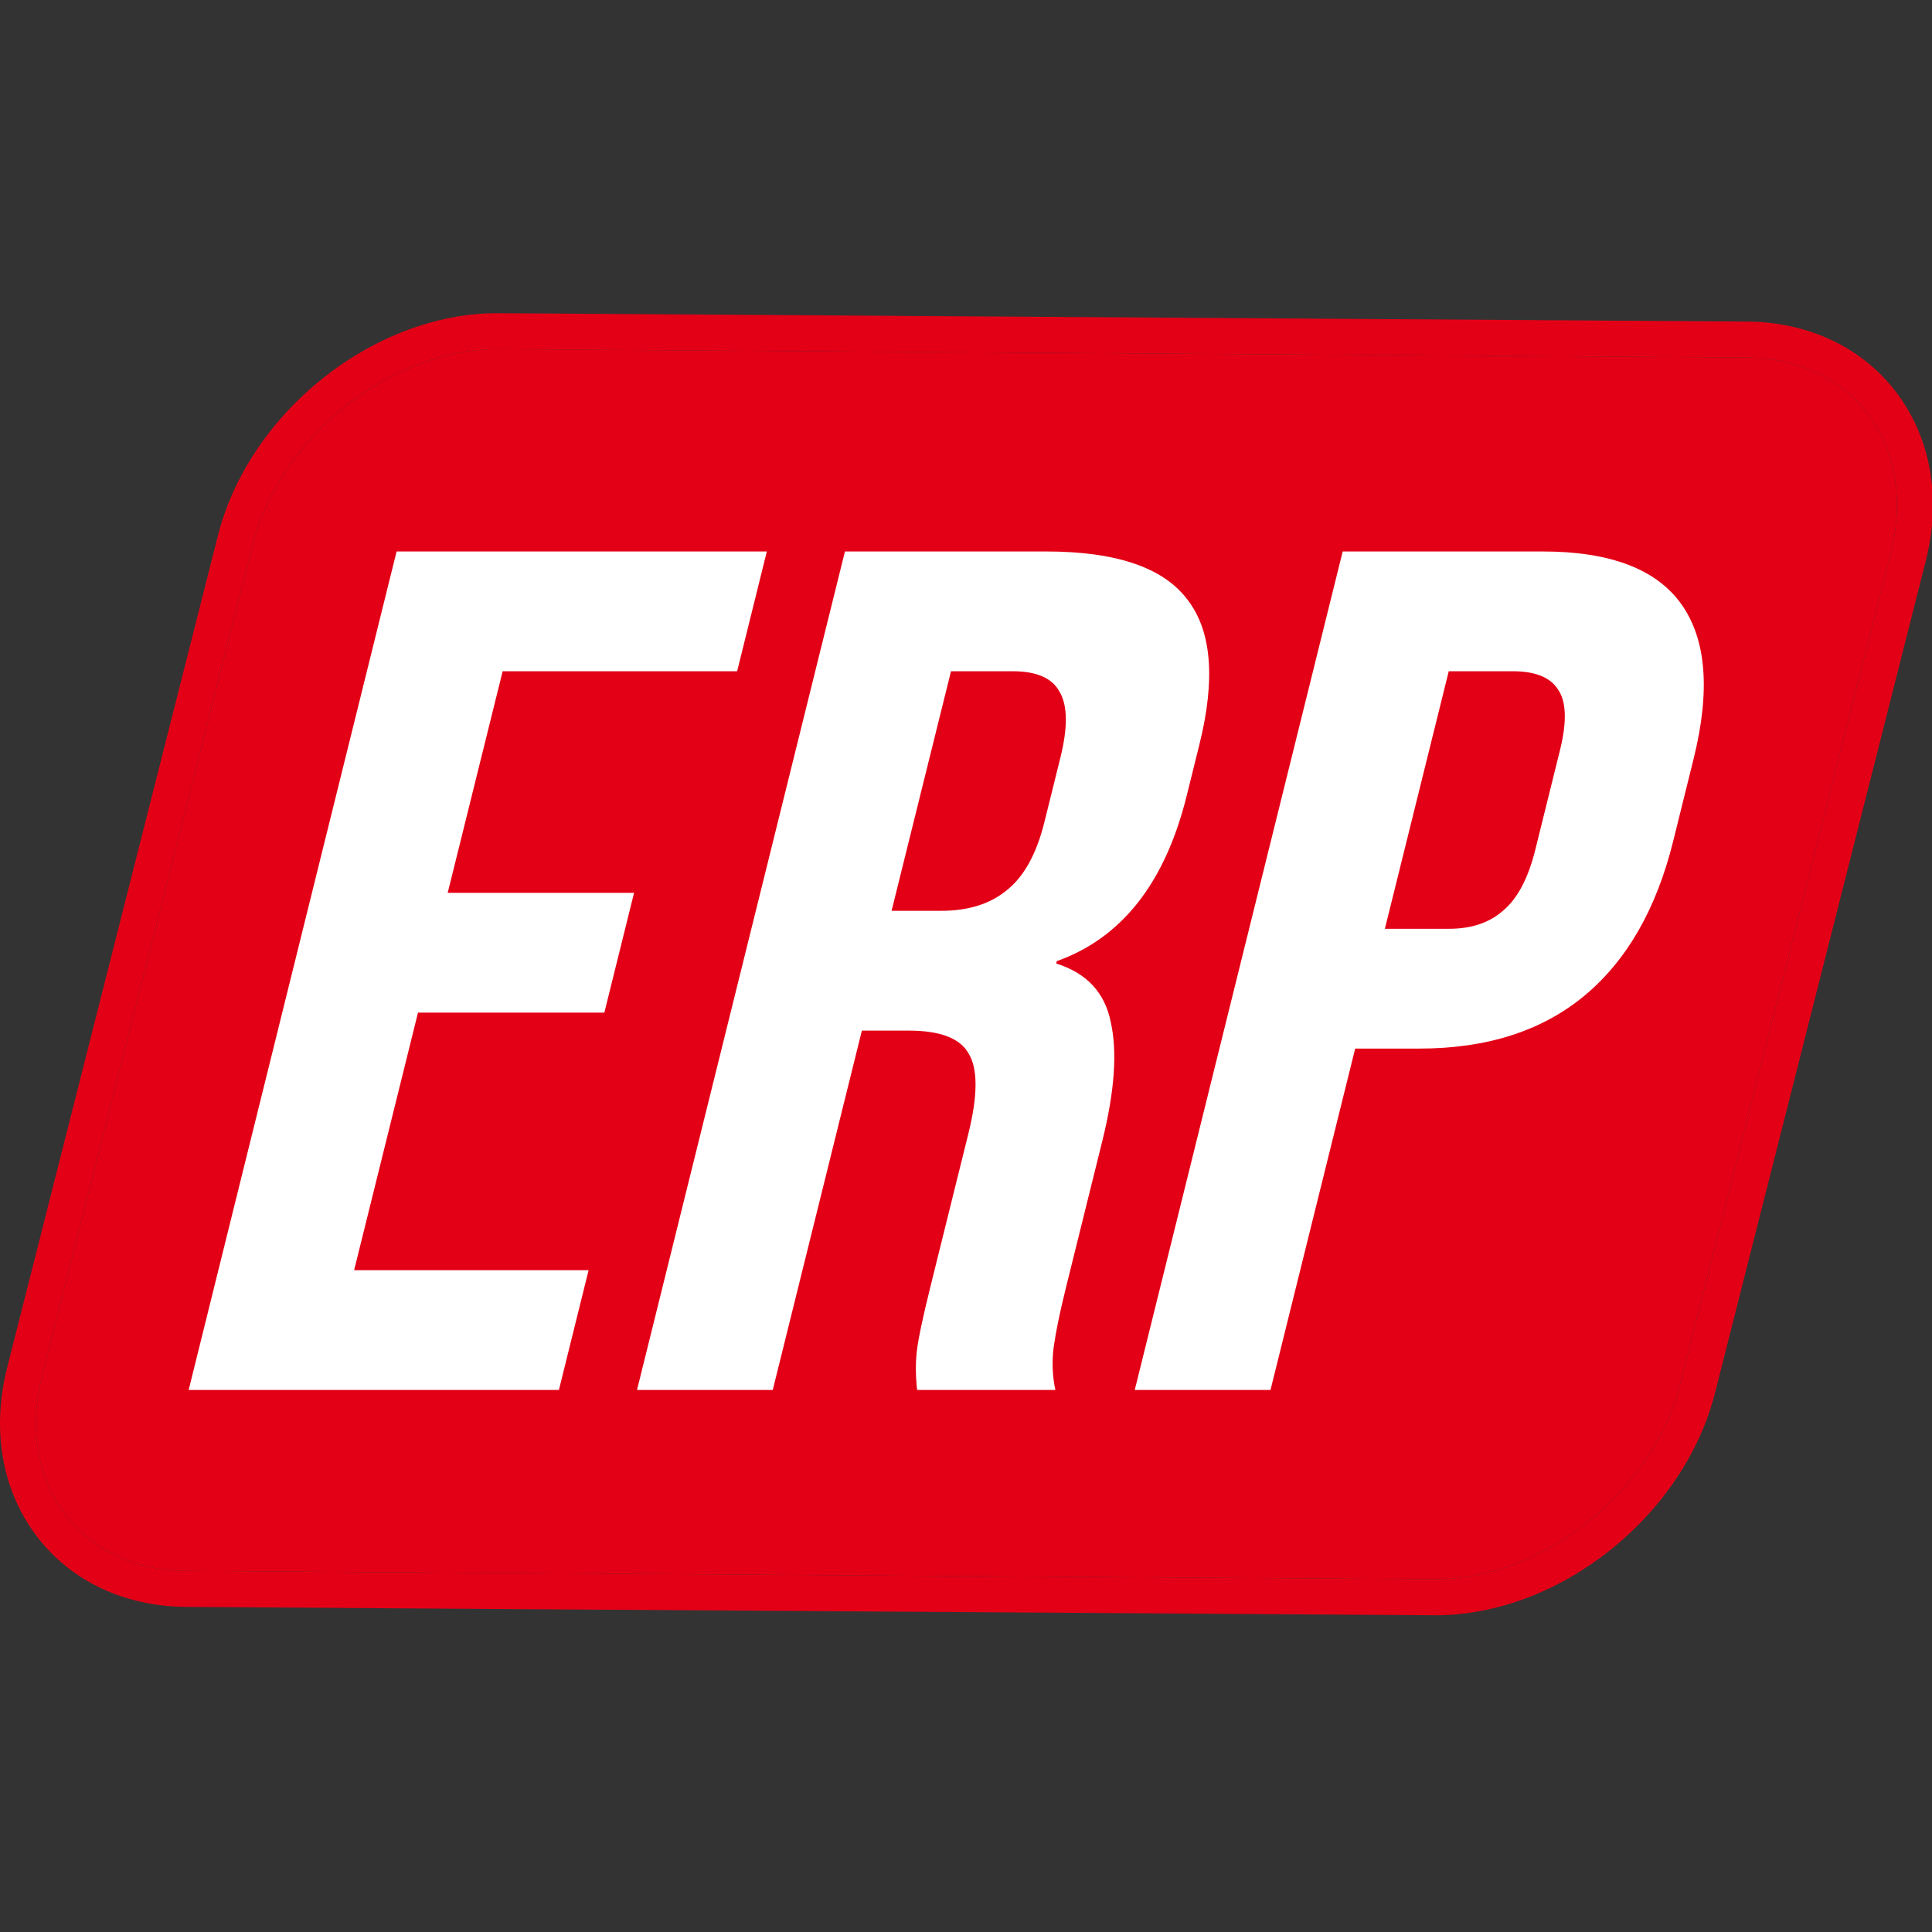 <svg xmlns="http://www.w3.org/2000/svg" version="1.1" xmlns:xlink="http://www.w3.org/1999/xlink" width="512" height="512"><rect width="100%" height="100%" fill="#333333" stroke="none"/><svg width="512" height="512" viewBox="0 0 512 512" fill="none" xmlns="http://www.w3.org/2000/svg">
<g clip-path="url(#clip0_725_83)">
<path fill-rule="evenodd" clip-rule="evenodd" d="M49.775 416.314L380.455 418.523C408.893 418.523 438.053 395.254 445.258 366.815L501.083 146.452C508.288 118.013 490.911 94.746 462.476 94.746L131.797 92.537C103.363 92.537 74.193 115.809 66.991 144.243L11.166 364.606C3.964 393.041 21.337 416.314 49.775 416.314ZM380.455 428.06L49.775 425.851C44.917 425.851 40.274 425.264 35.912 424.16C24.995 421.396 16.019 415.381 9.733 407.113C3.491 398.905 0 388.613 0 377.229C0 372.445 0.626 367.442 1.927 362.297L57.752 141.934C61.88 125.631 72.204 110.889 85.507 100.276C98.865 89.619 115.374 83 131.797 83L462.476 85.209C467.335 85.209 471.98 85.796 476.342 86.9C487.259 89.665 496.235 95.681 502.52 103.946C508.759 112.153 512.251 122.443 512.251 133.827C512.251 138.609 511.626 143.614 510.323 148.762L454.498 369.125C450.368 385.428 440.044 400.172 426.742 410.786C413.384 421.444 396.878 428.06 380.455 428.06Z" fill="#E30016"></path>
<path d="M49.775 416.314L380.455 418.523C408.893 418.523 438.053 395.254 445.258 366.815L501.083 146.452C508.288 118.013 490.911 94.746 462.476 94.746L131.797 92.537C103.363 92.537 74.193 115.809 66.991 144.243L11.166 364.606C3.964 393.041 21.337 416.314 49.775 416.314Z" fill="#E30016"></path>
<path d="M105.103 146.145H203.221L195.349 177.889H133.207L118.643 236.617H168.029L160.157 268.361H110.771L93.845 336.612H155.986L148.114 368.356H49.996L105.103 146.145ZM223.918 146.145H277.229C295.762 146.145 308.231 150.378 314.635 158.843C321.092 167.096 322.168 179.9 317.865 197.254L314.48 210.904C308.759 233.971 297.288 248.574 280.067 254.711L279.91 255.346C288.002 257.885 292.821 263.07 294.368 270.901C296.133 278.731 295.388 289.207 292.134 302.328L282.451 341.373C280.876 347.722 279.809 352.907 279.248 356.928C278.739 360.737 278.884 364.547 279.684 368.356H243.053C242.637 364.758 242.605 361.372 242.956 358.198C243.307 355.023 244.506 349.309 246.553 341.056L256.63 300.423C259.149 290.265 259.163 283.175 256.671 279.154C254.398 275.133 249.118 273.123 240.833 273.123H228.405L204.787 368.356H168.811L223.918 146.145ZM249.359 241.378C256.555 241.378 262.343 239.579 266.724 235.982C271.323 232.384 274.672 226.353 276.771 217.887L281.022 200.745C283.017 192.704 282.934 186.884 280.773 183.286C278.831 179.688 274.698 177.889 268.375 177.889H252.022L236.277 241.378H249.359ZM355.828 146.145H408.812C426.691 146.145 438.946 150.801 445.576 160.113C452.206 169.424 453.291 183.074 448.83 201.063L443.398 222.967C438.937 240.955 431.082 254.605 419.833 263.917C408.584 273.229 394.02 277.884 376.141 277.884H359.134L336.697 368.356H300.721L355.828 146.145ZM384.013 246.14C389.9 246.14 394.655 244.553 398.277 241.378C402.116 238.204 404.981 232.807 406.87 225.189L413.405 198.841C415.294 191.222 415.106 185.826 412.841 182.651C410.793 179.477 406.826 177.889 400.939 177.889H383.932L367.006 246.14H384.013Z" fill="white"></path>
</g>
<defs>
<clipPath id="SvgjsClipPath1028">
<rect width="512" height="512" fill="white"></rect>
</clipPath>
</defs>
</svg><style>@media (prefers-color-scheme: light) { :root { filter: none; } }
@media (prefers-color-scheme: dark) { :root { filter: none; } }
</style></svg>